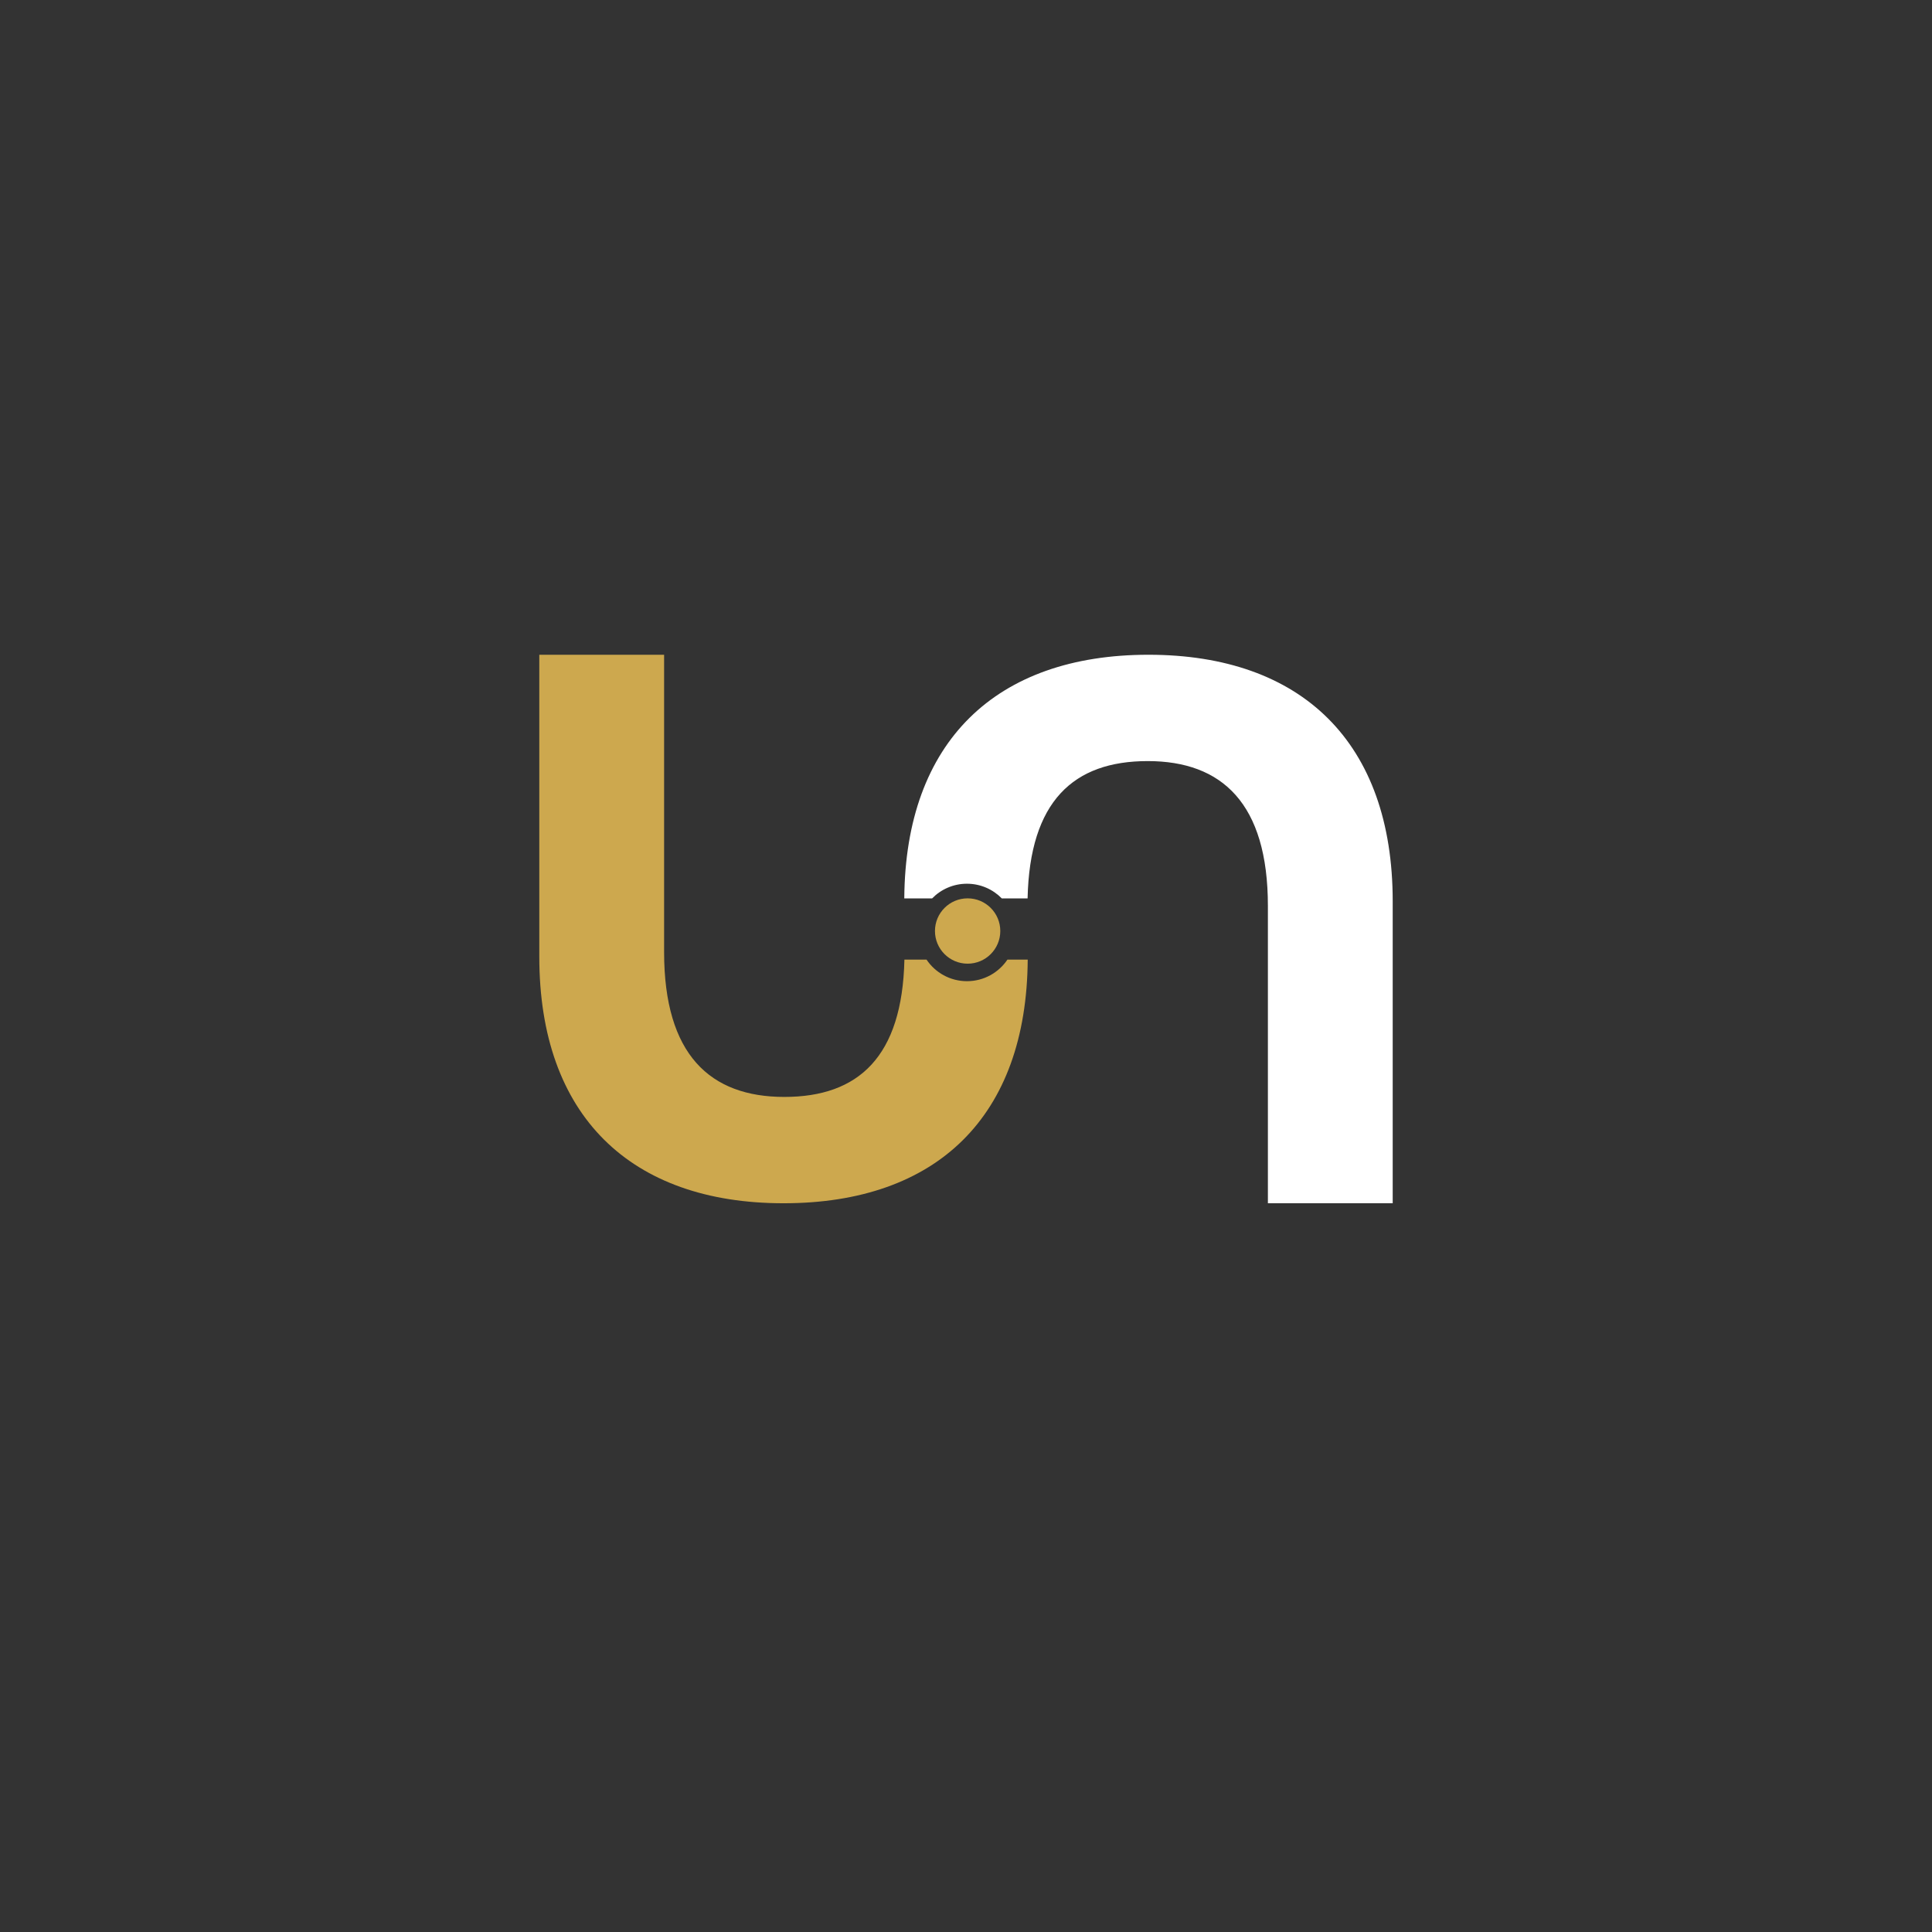<?xml version="1.0" encoding="UTF-8"?><svg xmlns="http://www.w3.org/2000/svg" viewBox="0 0 1080 1080"><rect x="0" y="0" width="1080" height="1080" fill="#333333" stroke="none"/><defs><style>.c{fill:#fff;}.d{fill:#cda84e;}</style></defs><g id="a"><g><path class="d" d="M563.16,536.43c-4.89,7.27-13.2,12.06-22.62,12.06s-17.74-4.79-22.6-12.06h-12.37c-1.18,54.23-25.56,76.76-67.13,76.76s-67.2-23.69-67.2-80.95v-166.23h-69.77v168.8c0,88.73,50.83,137.82,136.53,137.82s135.9-48.49,136.5-136.2h-11.35Z"/><path class="c" d="M642,366.01c-85.17,0-135.9,48.49-136.5,136.2h15.56c4.96-5.07,11.86-8.2,19.47-8.2s14.52,3.13,19.47,8.2h14.43c1.18-54.23,25.56-76.76,67.13-76.76s67.2,23.69,67.2,80.95v166.23h69.77v-168.8c0-88.73-50.83-137.82-136.53-137.82Z"/><circle class="d" cx="540.91" cy="520.44" r="18.26"/></g></g><g id="b"/></svg>